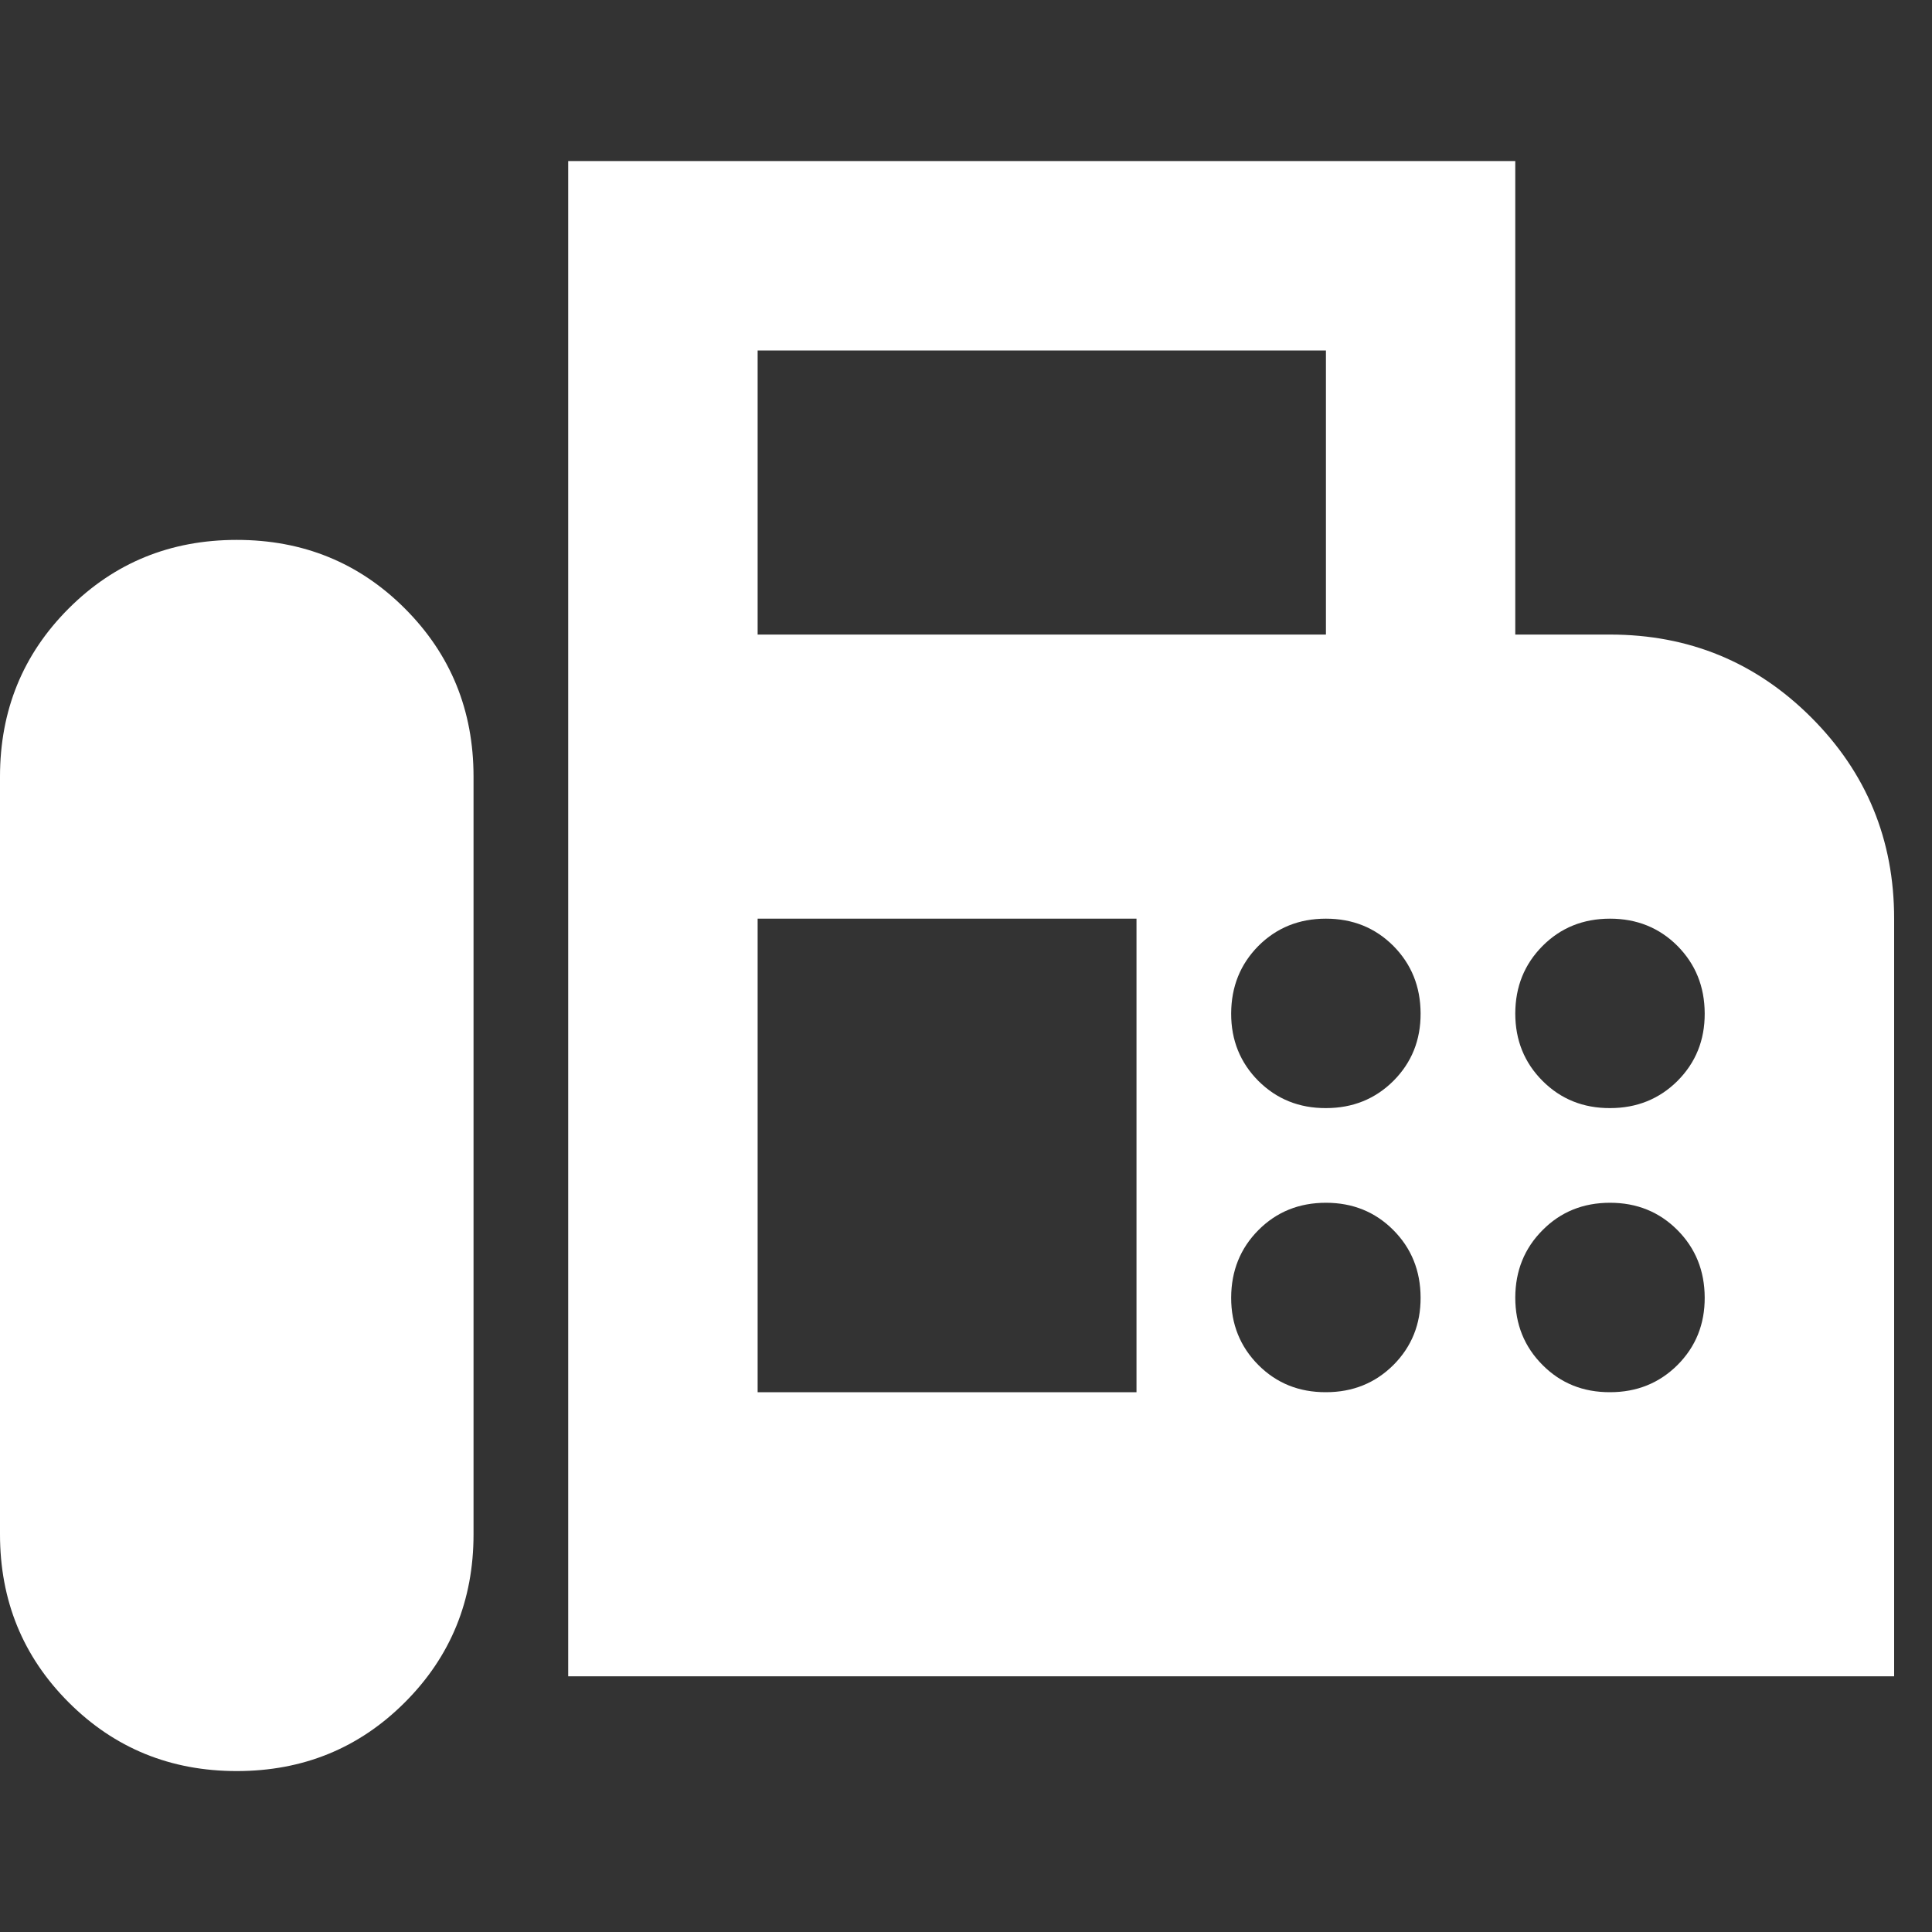<svg width="20" height="20" viewBox="0 0 20 20" fill="none" xmlns="http://www.w3.org/2000/svg">
<rect x="0" y="0" width="20" height="20" fill="#333333" stroke="none"/>
<path d="M5.882 17.353V1.667H15.686V6.569H16.667C17.484 6.569 18.178 6.855 18.75 7.427C19.322 7.999 19.608 8.693 19.608 9.51V17.353H5.882ZM2.451 18.334C3.137 18.334 3.717 18.097 4.191 17.623C4.665 17.149 4.902 16.569 4.902 15.883V8.04C4.902 7.353 4.665 6.773 4.191 6.299C3.717 5.825 3.137 5.589 2.451 5.589C1.765 5.589 1.185 5.825 0.711 6.299C0.237 6.773 0 7.353 0 8.04V15.883C0 16.569 0.237 17.149 0.711 17.623C1.185 18.097 1.765 18.334 2.451 18.334ZM7.843 6.569H13.726V3.628H7.843V6.569ZM13.726 11.471C14.003 11.471 14.236 11.377 14.425 11.189C14.613 11 14.707 10.768 14.706 10.491C14.705 10.213 14.611 9.981 14.424 9.792C14.236 9.604 14.003 9.51 13.726 9.51C13.448 9.51 13.215 9.604 13.027 9.792C12.84 9.981 12.746 10.213 12.745 10.491C12.744 10.768 12.839 11.001 13.027 11.19C13.216 11.378 13.449 11.472 13.726 11.471ZM16.667 11.471C16.944 11.471 17.177 11.377 17.366 11.189C17.554 11 17.648 10.768 17.647 10.491C17.646 10.213 17.552 9.981 17.365 9.792C17.177 9.604 16.944 9.51 16.667 9.51C16.389 9.51 16.156 9.604 15.969 9.792C15.781 9.981 15.687 10.213 15.686 10.491C15.686 10.768 15.78 11.001 15.969 11.19C16.157 11.378 16.39 11.472 16.667 11.471ZM13.726 14.412C14.003 14.412 14.236 14.318 14.425 14.13C14.613 13.941 14.707 13.709 14.706 13.432C14.705 13.155 14.611 12.922 14.424 12.734C14.236 12.545 14.003 12.451 13.726 12.451C13.448 12.451 13.215 12.545 13.027 12.734C12.84 12.922 12.746 13.155 12.745 13.432C12.744 13.709 12.839 13.942 13.027 14.131C13.216 14.32 13.449 14.413 13.726 14.412ZM16.667 14.412C16.944 14.412 17.177 14.318 17.366 14.13C17.554 13.941 17.648 13.709 17.647 13.432C17.646 13.155 17.552 12.922 17.365 12.734C17.177 12.545 16.944 12.451 16.667 12.451C16.389 12.451 16.156 12.545 15.969 12.734C15.781 12.922 15.687 13.155 15.686 13.432C15.686 13.709 15.78 13.942 15.969 14.131C16.157 14.32 16.39 14.413 16.667 14.412ZM7.843 14.412H11.765V9.51H7.843V14.412Z" fill="white"/>
</svg>

